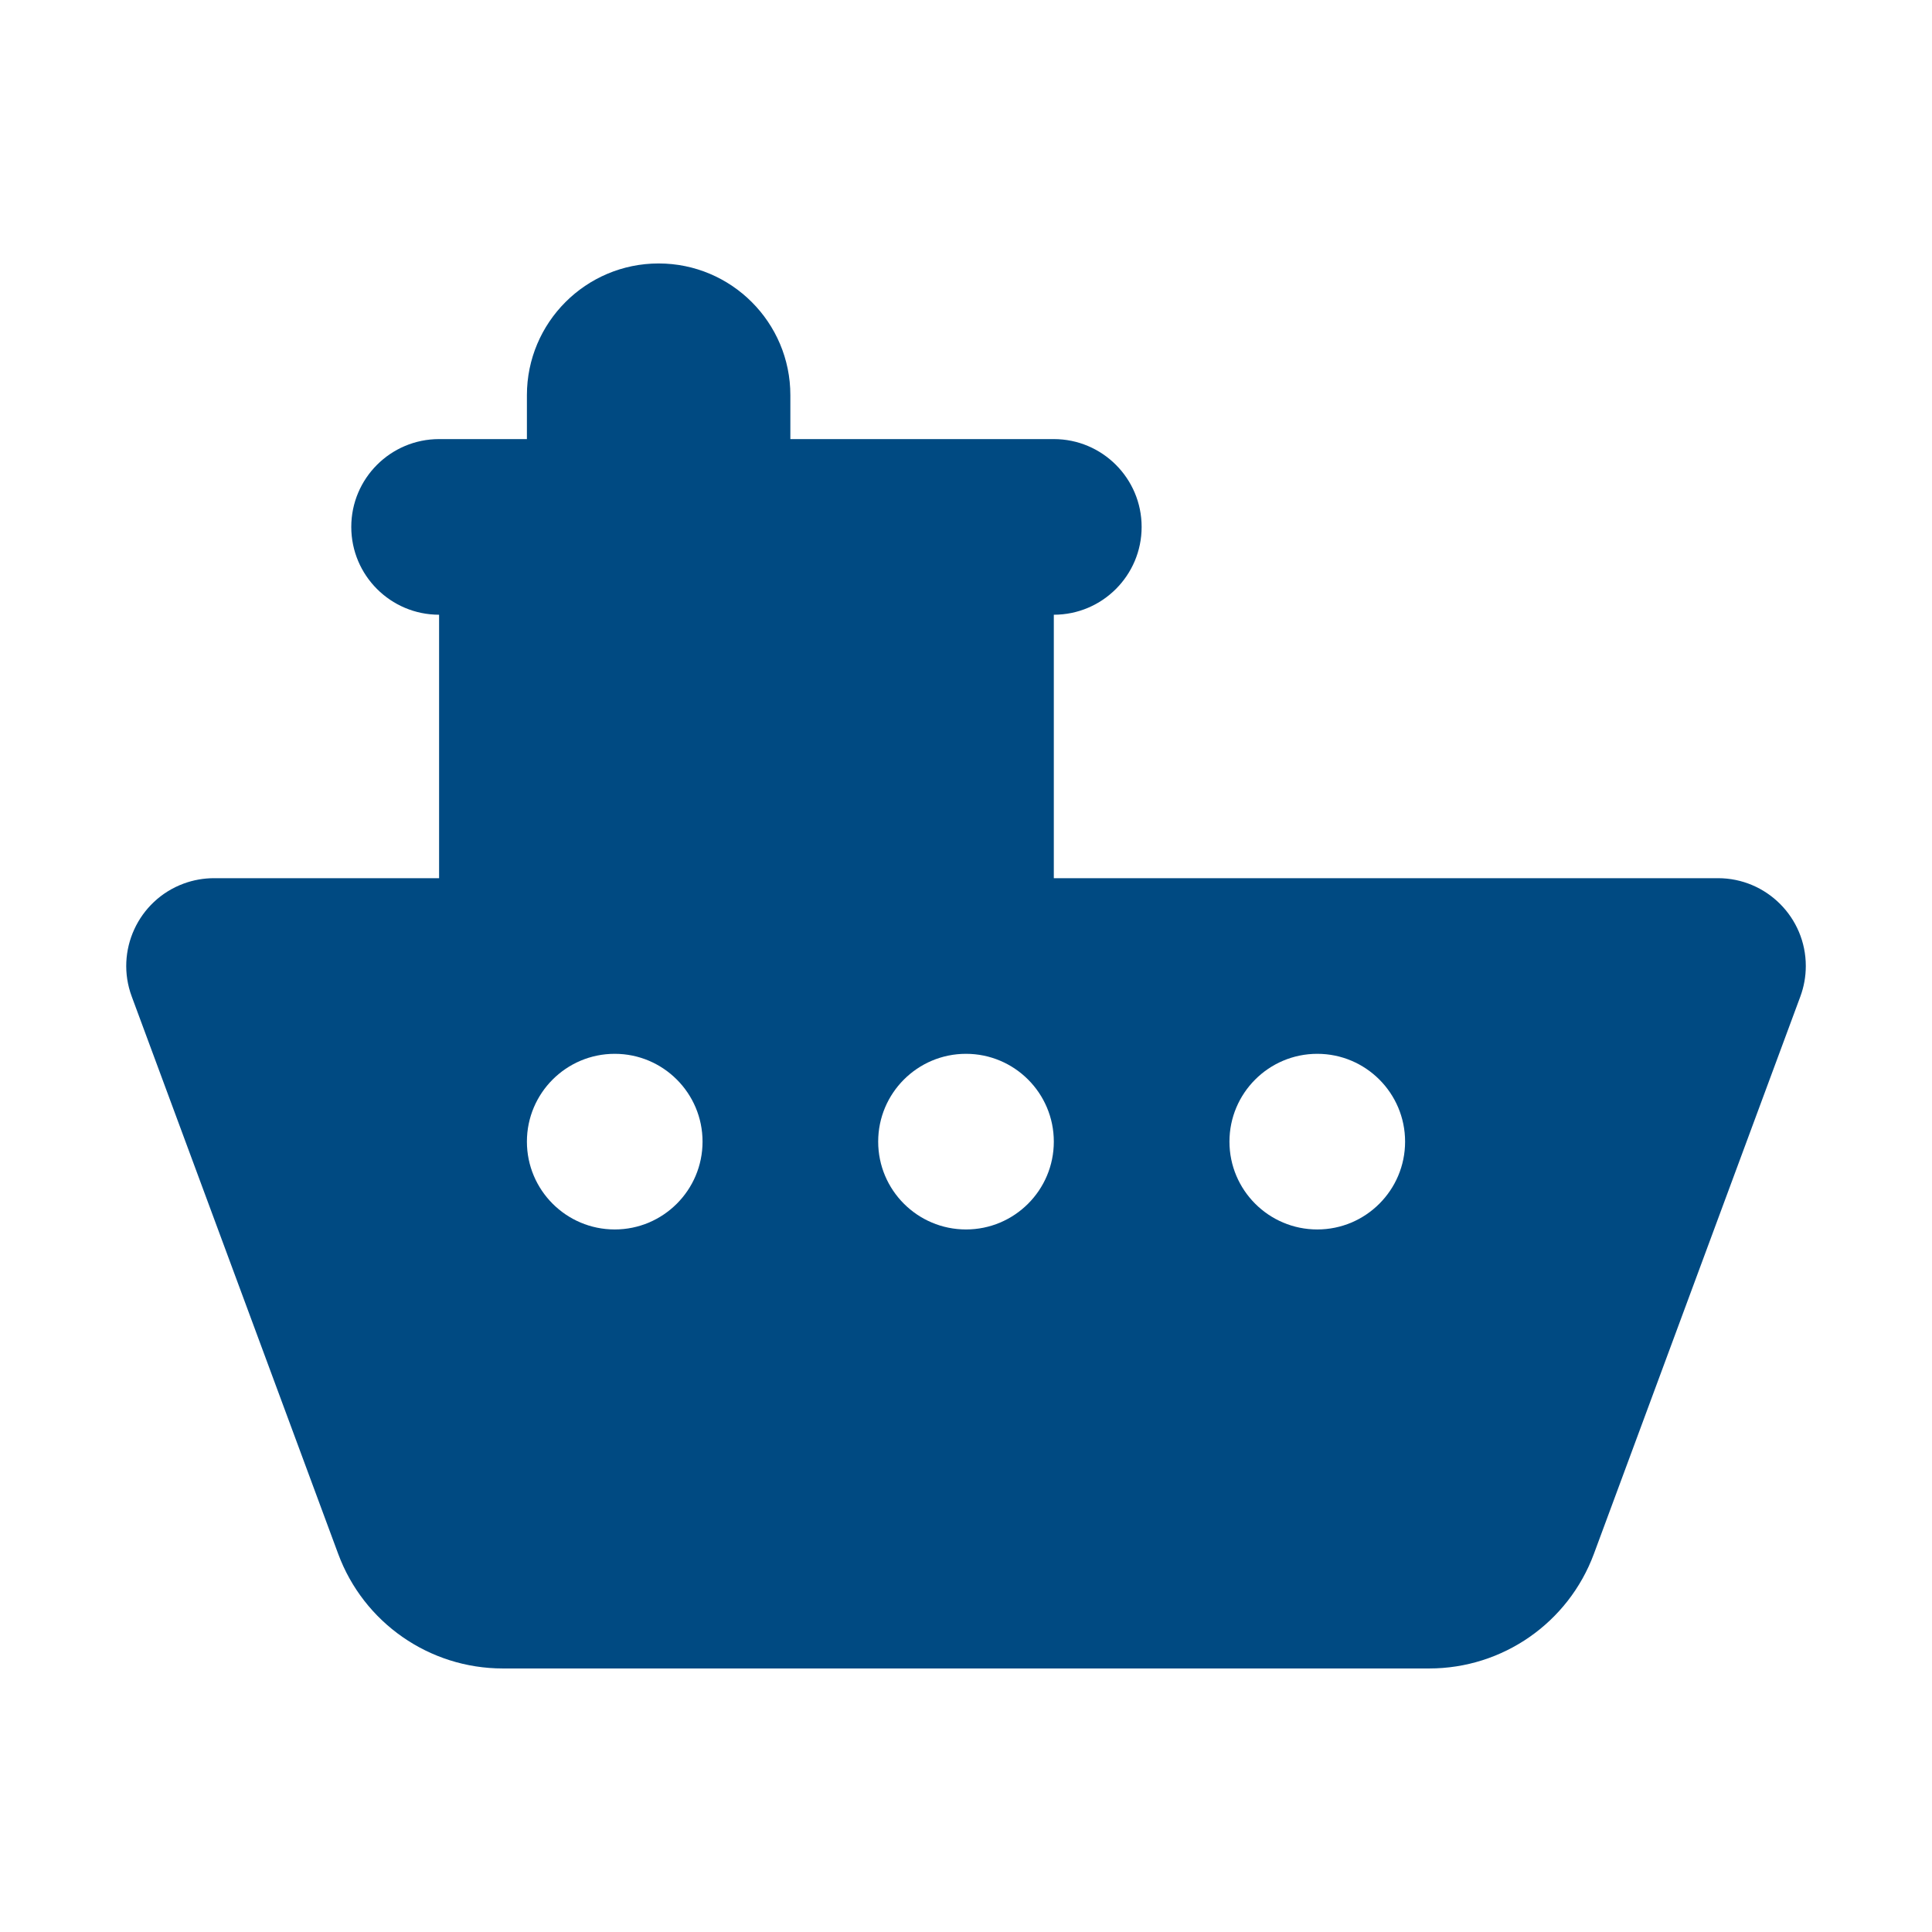 <svg height="22" viewBox="0 0 22 22" width="22" xmlns="http://www.w3.org/2000/svg"><path d="m6 5v-.5c0-.828.672-1.5 1.5-1.5s1.5.672 1.5 1.5v.5h3c.552 0 1 .448 1 1s-.448 1-1 1v3h7.563c.552 0 1 .448 1 1 0 .119-.021.236-.062.347l-2.351 6.347c-.291.785-1.039 1.305-1.875 1.305h-10.549c-.837 0-1.585-.521-1.875-1.305l-2.351-6.347c-.192-.518.073-1.093.59-1.285.111-.041.229-.062.347-.062h2.563v-3c-.552 0-1-.448-1-1s.448-1 1-1zm1 9c.552 0 1-.448 1-1s-.448-1-1-1-1 .448-1 1 .448 1 1 1zm4 0c.552 0 1-.448 1-1s-.448-1-1-1-1 .448-1 1 .448 1 1 1zm4 0c.552 0 1-.448 1-1s-.448-1-1-1-1 .448-1 1 .448 1 1 1z" fill="#004a82" fill-rule="evenodd"/></svg>